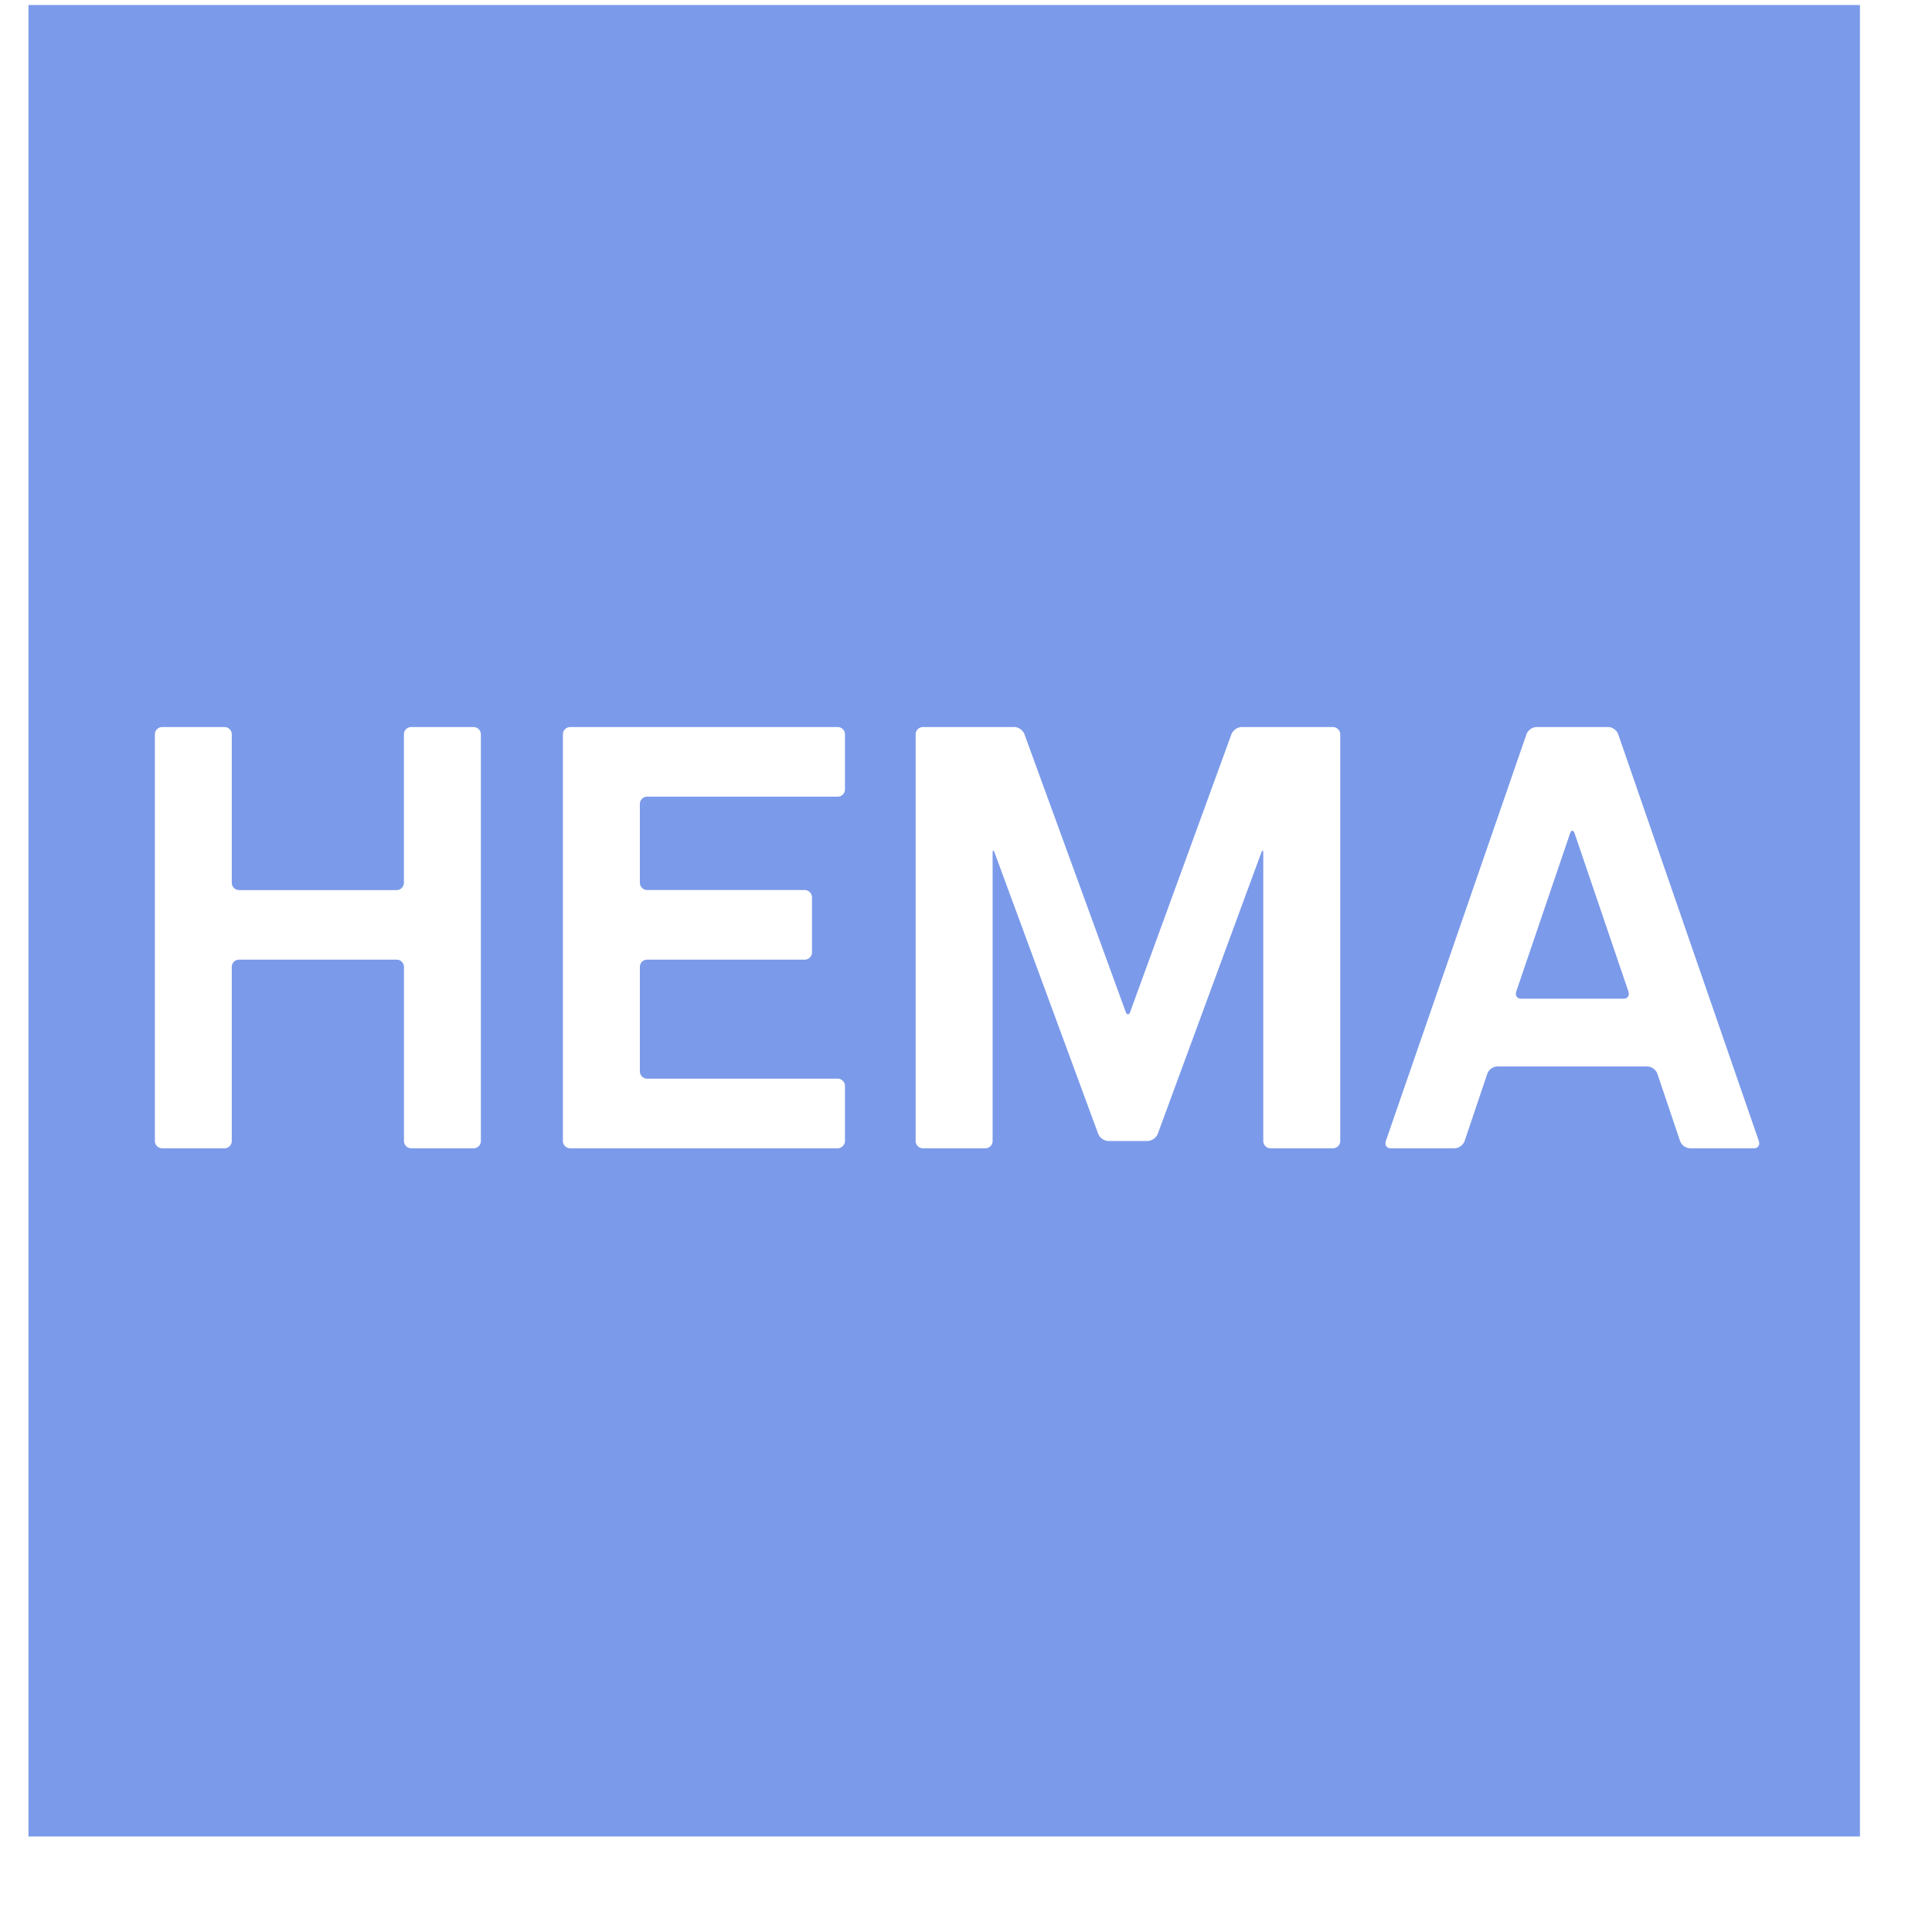 <svg width="31" height="31" fill="none" xmlns="http://www.w3.org/2000/svg"><g clip-path="url(#a)"><path fill-rule="evenodd" clip-rule="evenodd" d="M29.844.08H.457v29.387h29.387V.08ZM17.78 18.308a.187.187 0 0 1-.16-.118l-1.658-4.5c-.022-.06-.035-.058-.035.007v4.61a.117.117 0 0 1-.118.118h-.999a.118.118 0 0 1-.118-.117v-6.524a.117.117 0 0 1 .118-.118h1.469c.065 0 .137.053.16.118l1.62 4.443c.014.037.023.048.04.048.016 0 .026-.011.039-.048l1.62-4.443a.187.187 0 0 1 .16-.118h1.47c.064 0 .117.053.117.118v6.524a.117.117 0 0 1-.118.117h-.999a.117.117 0 0 1-.118-.117v-4.61c0-.066-.013-.069-.035-.008l-1.657 4.5a.188.188 0 0 1-.161.118h-.637Zm-11.298 0c0 .064.052.117.117.117h1a.117.117 0 0 0 .117-.117v-6.524a.117.117 0 0 0-.118-.118h-1a.117.117 0 0 0-.117.118v2.38a.118.118 0 0 1-.117.118H3.837a.118.118 0 0 1-.118-.118v-2.38a.117.117 0 0 0-.117-.118h-1a.117.117 0 0 0-.117.118v6.524c0 .064.052.117.117.117h1a.117.117 0 0 0 .117-.117v-2.792c0-.065.053-.118.118-.118h2.527c.065 0 .118.053.118.118v2.792Zm19.326-6.642c.065 0 .136.053.158.118l2.255 6.523c.022.065-.012.118-.077.118h-1.029a.183.183 0 0 1-.158-.118l-.363-1.077a.18.18 0 0 0-.158-.118h-2.414a.181.181 0 0 0-.158.118l-.363 1.077a.182.182 0 0 1-.159.118h-1.028c-.065 0-.099-.053-.077-.118l2.255-6.523a.182.182 0 0 1 .158-.118h1.158ZM10.267 12.9c0-.065.052-.117.117-.117h3.056a.117.117 0 0 0 .118-.118v-.881a.117.117 0 0 0-.118-.118H9.15a.117.117 0 0 0-.118.117v6.524a.117.117 0 0 0 .118.118h4.29a.116.116 0 0 0 .083-.035.119.119 0 0 0 .035-.083v-.881a.117.117 0 0 0-.118-.118h-3.056a.118.118 0 0 1-.117-.117v-1.675c0-.065.052-.118.117-.118h2.527a.117.117 0 0 0 .118-.117v-.882a.116.116 0 0 0-.035-.083.118.118 0 0 0-.083-.035h-2.527a.118.118 0 0 1-.117-.117V12.9Zm15.784 3.125c.065 0 .1-.053.077-.118l-.861-2.531c-.01-.03-.022-.046-.038-.046s-.027.015-.038.046l-.861 2.531c-.023.065.012.118.077.118h1.644Z" fill="#7B9AEA"/></g><defs><clipPath id="a"><path fill="#fff" transform="translate(.457 .08)" d="M0 0h30v30H0z"/></clipPath></defs></svg>